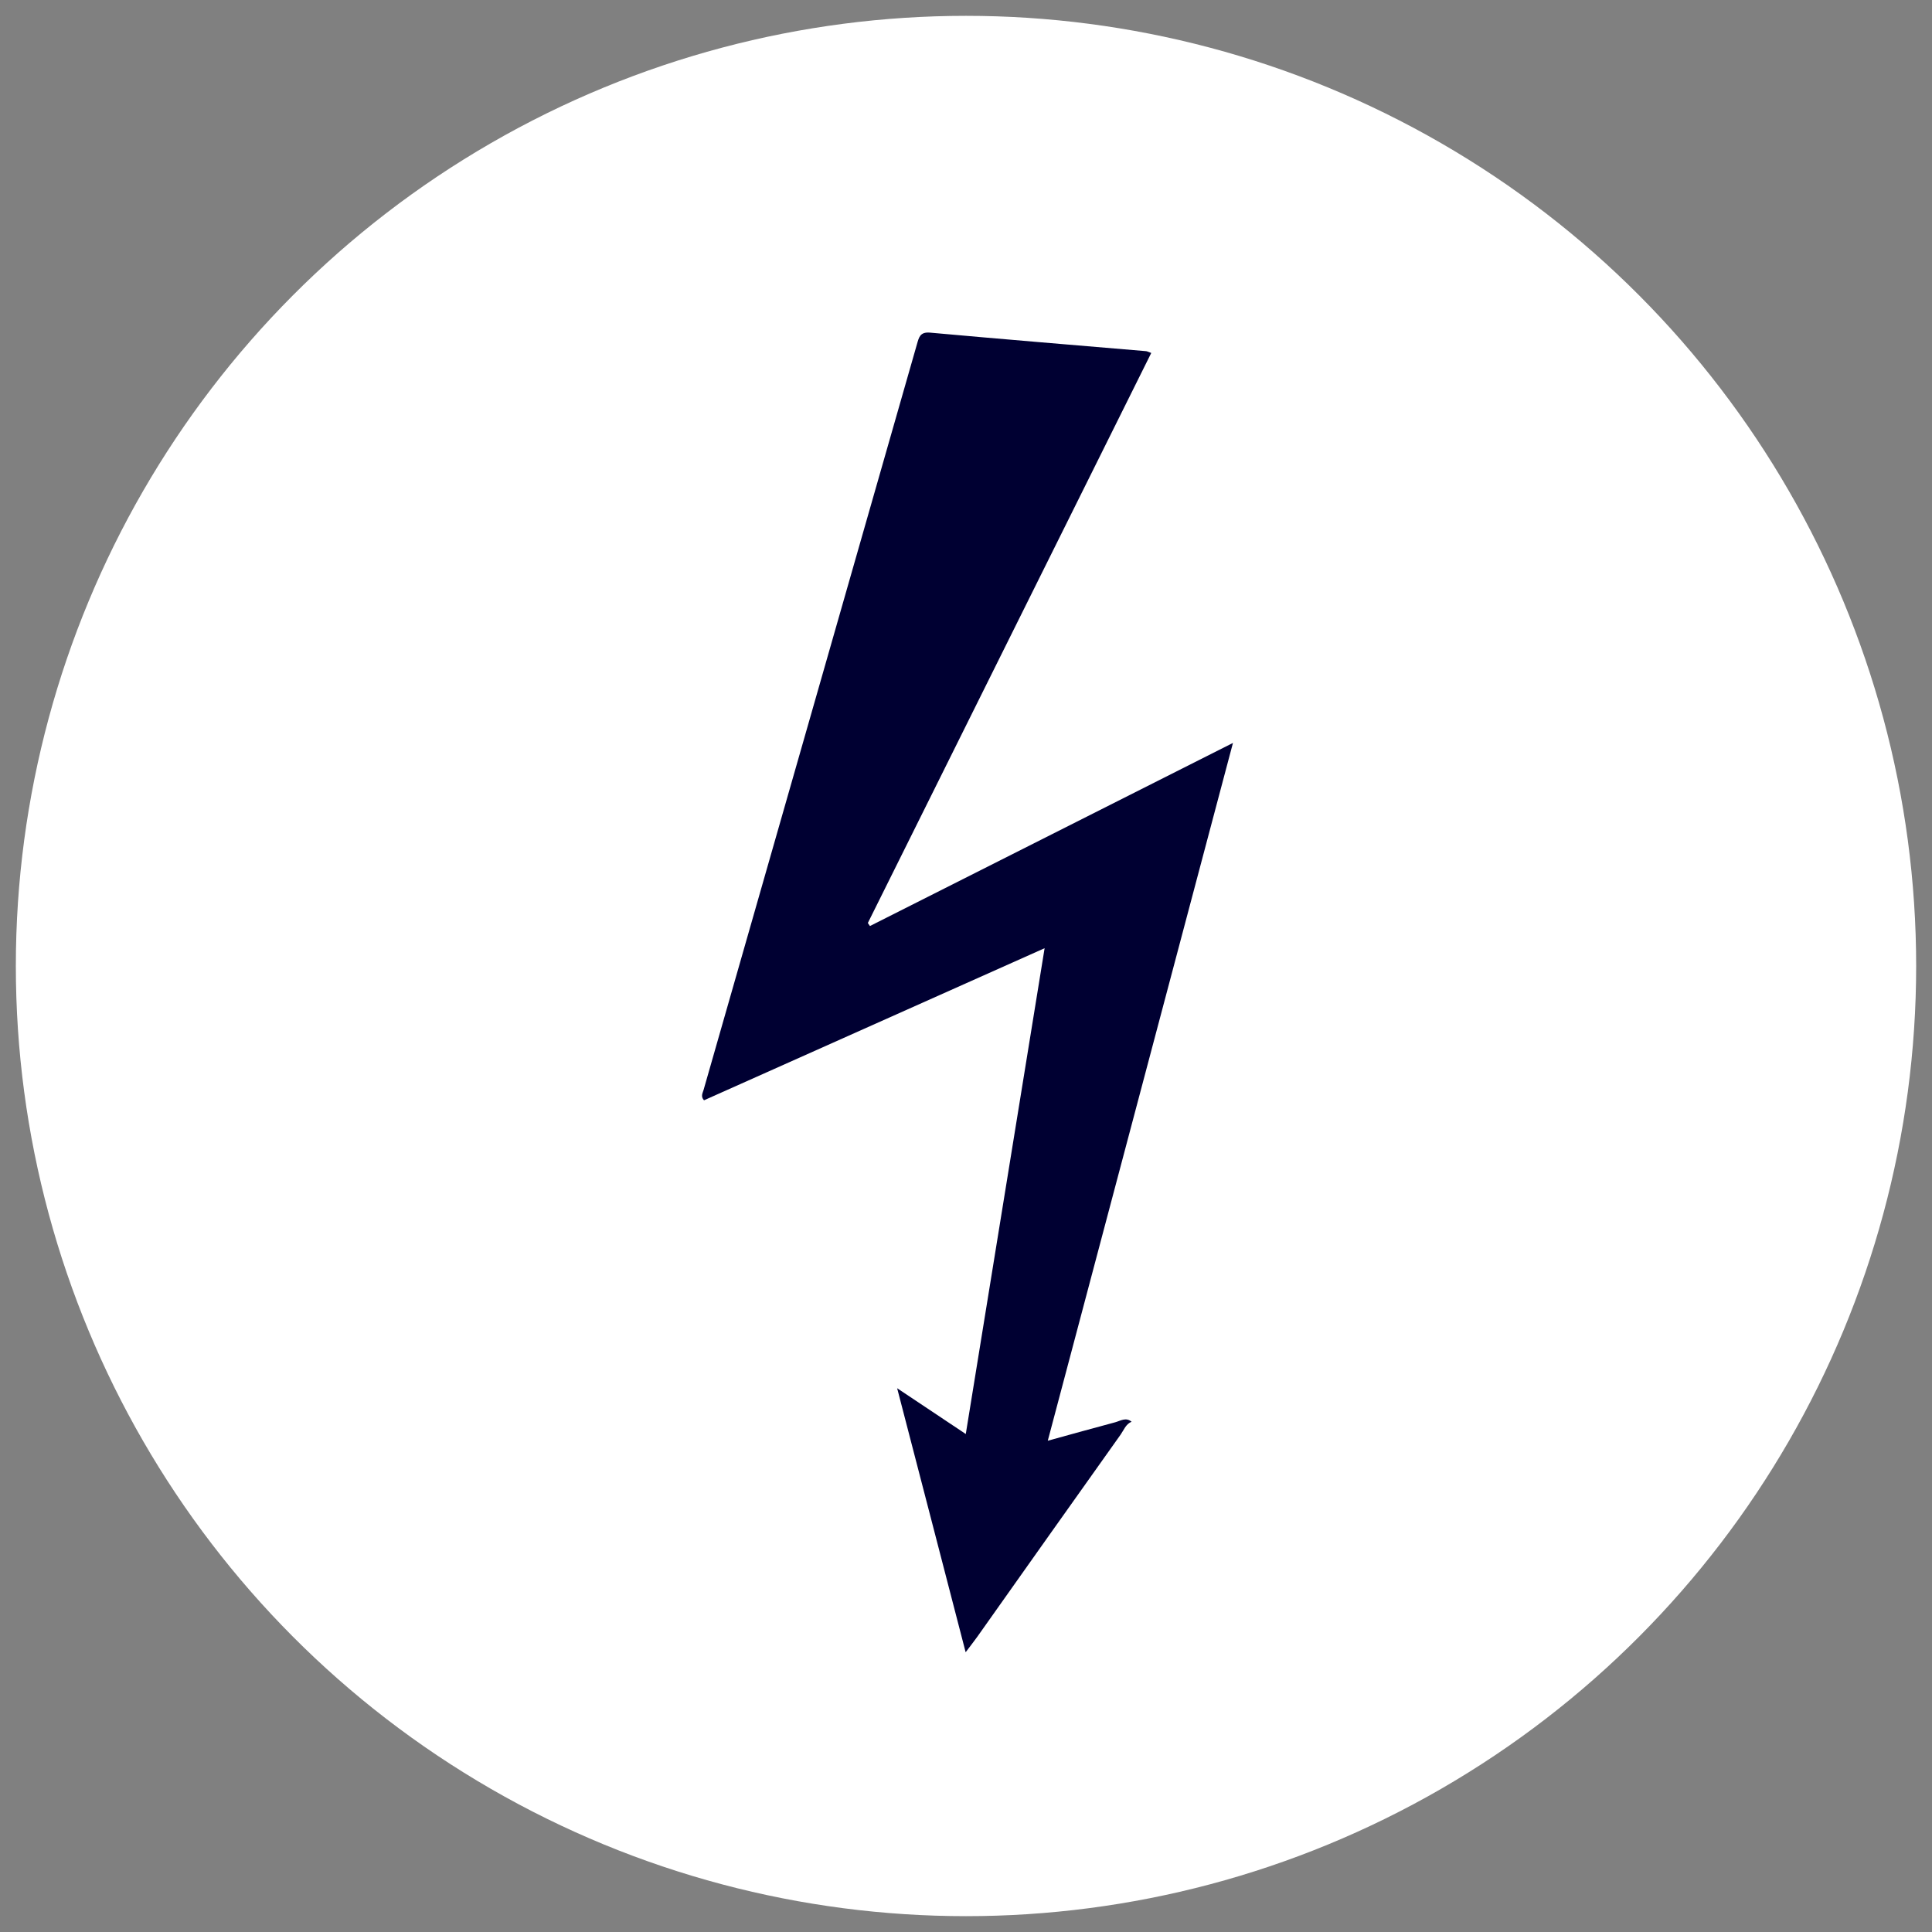 <svg width="61" height="61" viewBox="0 0 61 61" fill="none" xmlns="http://www.w3.org/2000/svg">
<rect x="0" y="0" width="61" height="61" fill="#808080" stroke="none"/>
<g id="icones_thematiques_menu">
<circle id="Ellipse 14" cx="30.5" cy="30.5" r="30" fill="white"/>
<path id="icone_he" d="M35.728 44.889C35.545 44.964 35.483 45.152 35.383 45.294C33.869 47.419 32.365 49.549 30.856 51.679C30.752 51.825 30.639 51.967 30.489 52.167C29.768 49.378 29.059 46.656 28.326 43.831C29.08 44.335 29.756 44.785 30.493 45.277C31.323 40.158 32.144 35.102 32.982 29.938C29.343 31.564 25.783 33.152 22.228 34.74C22.115 34.619 22.186 34.511 22.215 34.411C24.458 26.566 26.709 18.718 28.951 10.869C29.014 10.652 29.047 10.477 29.36 10.502C31.627 10.707 33.899 10.894 36.17 11.086C36.216 11.086 36.262 11.115 36.349 11.144C33.361 17.155 30.381 23.148 27.401 29.142C27.421 29.175 27.446 29.205 27.467 29.238C31.256 27.325 35.049 25.412 38.929 23.457C36.971 30.834 35.036 38.12 33.082 45.489C33.849 45.277 34.528 45.089 35.212 44.906C35.378 44.86 35.549 44.739 35.728 44.889Z" fill="#000032"/>
</g>
</svg>
